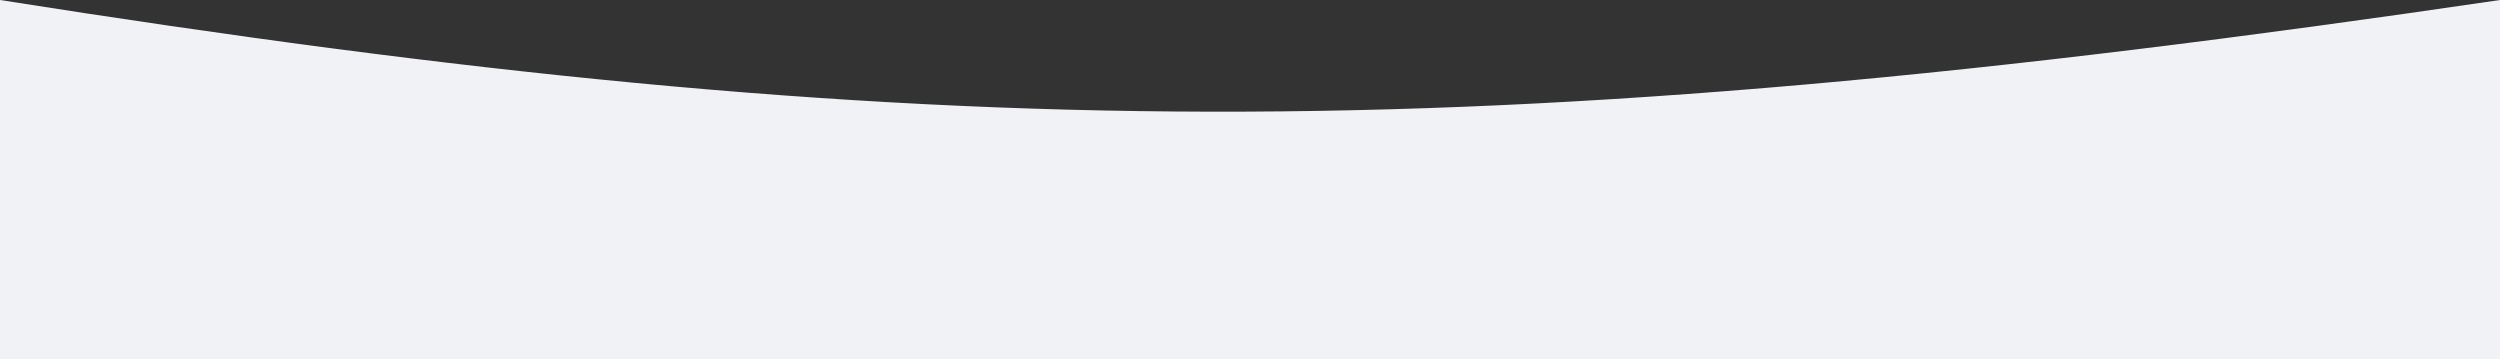 <?xml version="1.0" encoding="UTF-8"?> <svg xmlns="http://www.w3.org/2000/svg" width="1920" height="276" viewBox="0 0 1920 276" fill="none"><rect x="0" y="0" width="1920" height="276" fill="#333333" stroke="none"/> <path d="M0 0C709.632 112.09 1128.38 116.643 1920 0V277H0V0Z" fill="#F1F2F5"></path> </svg> 
